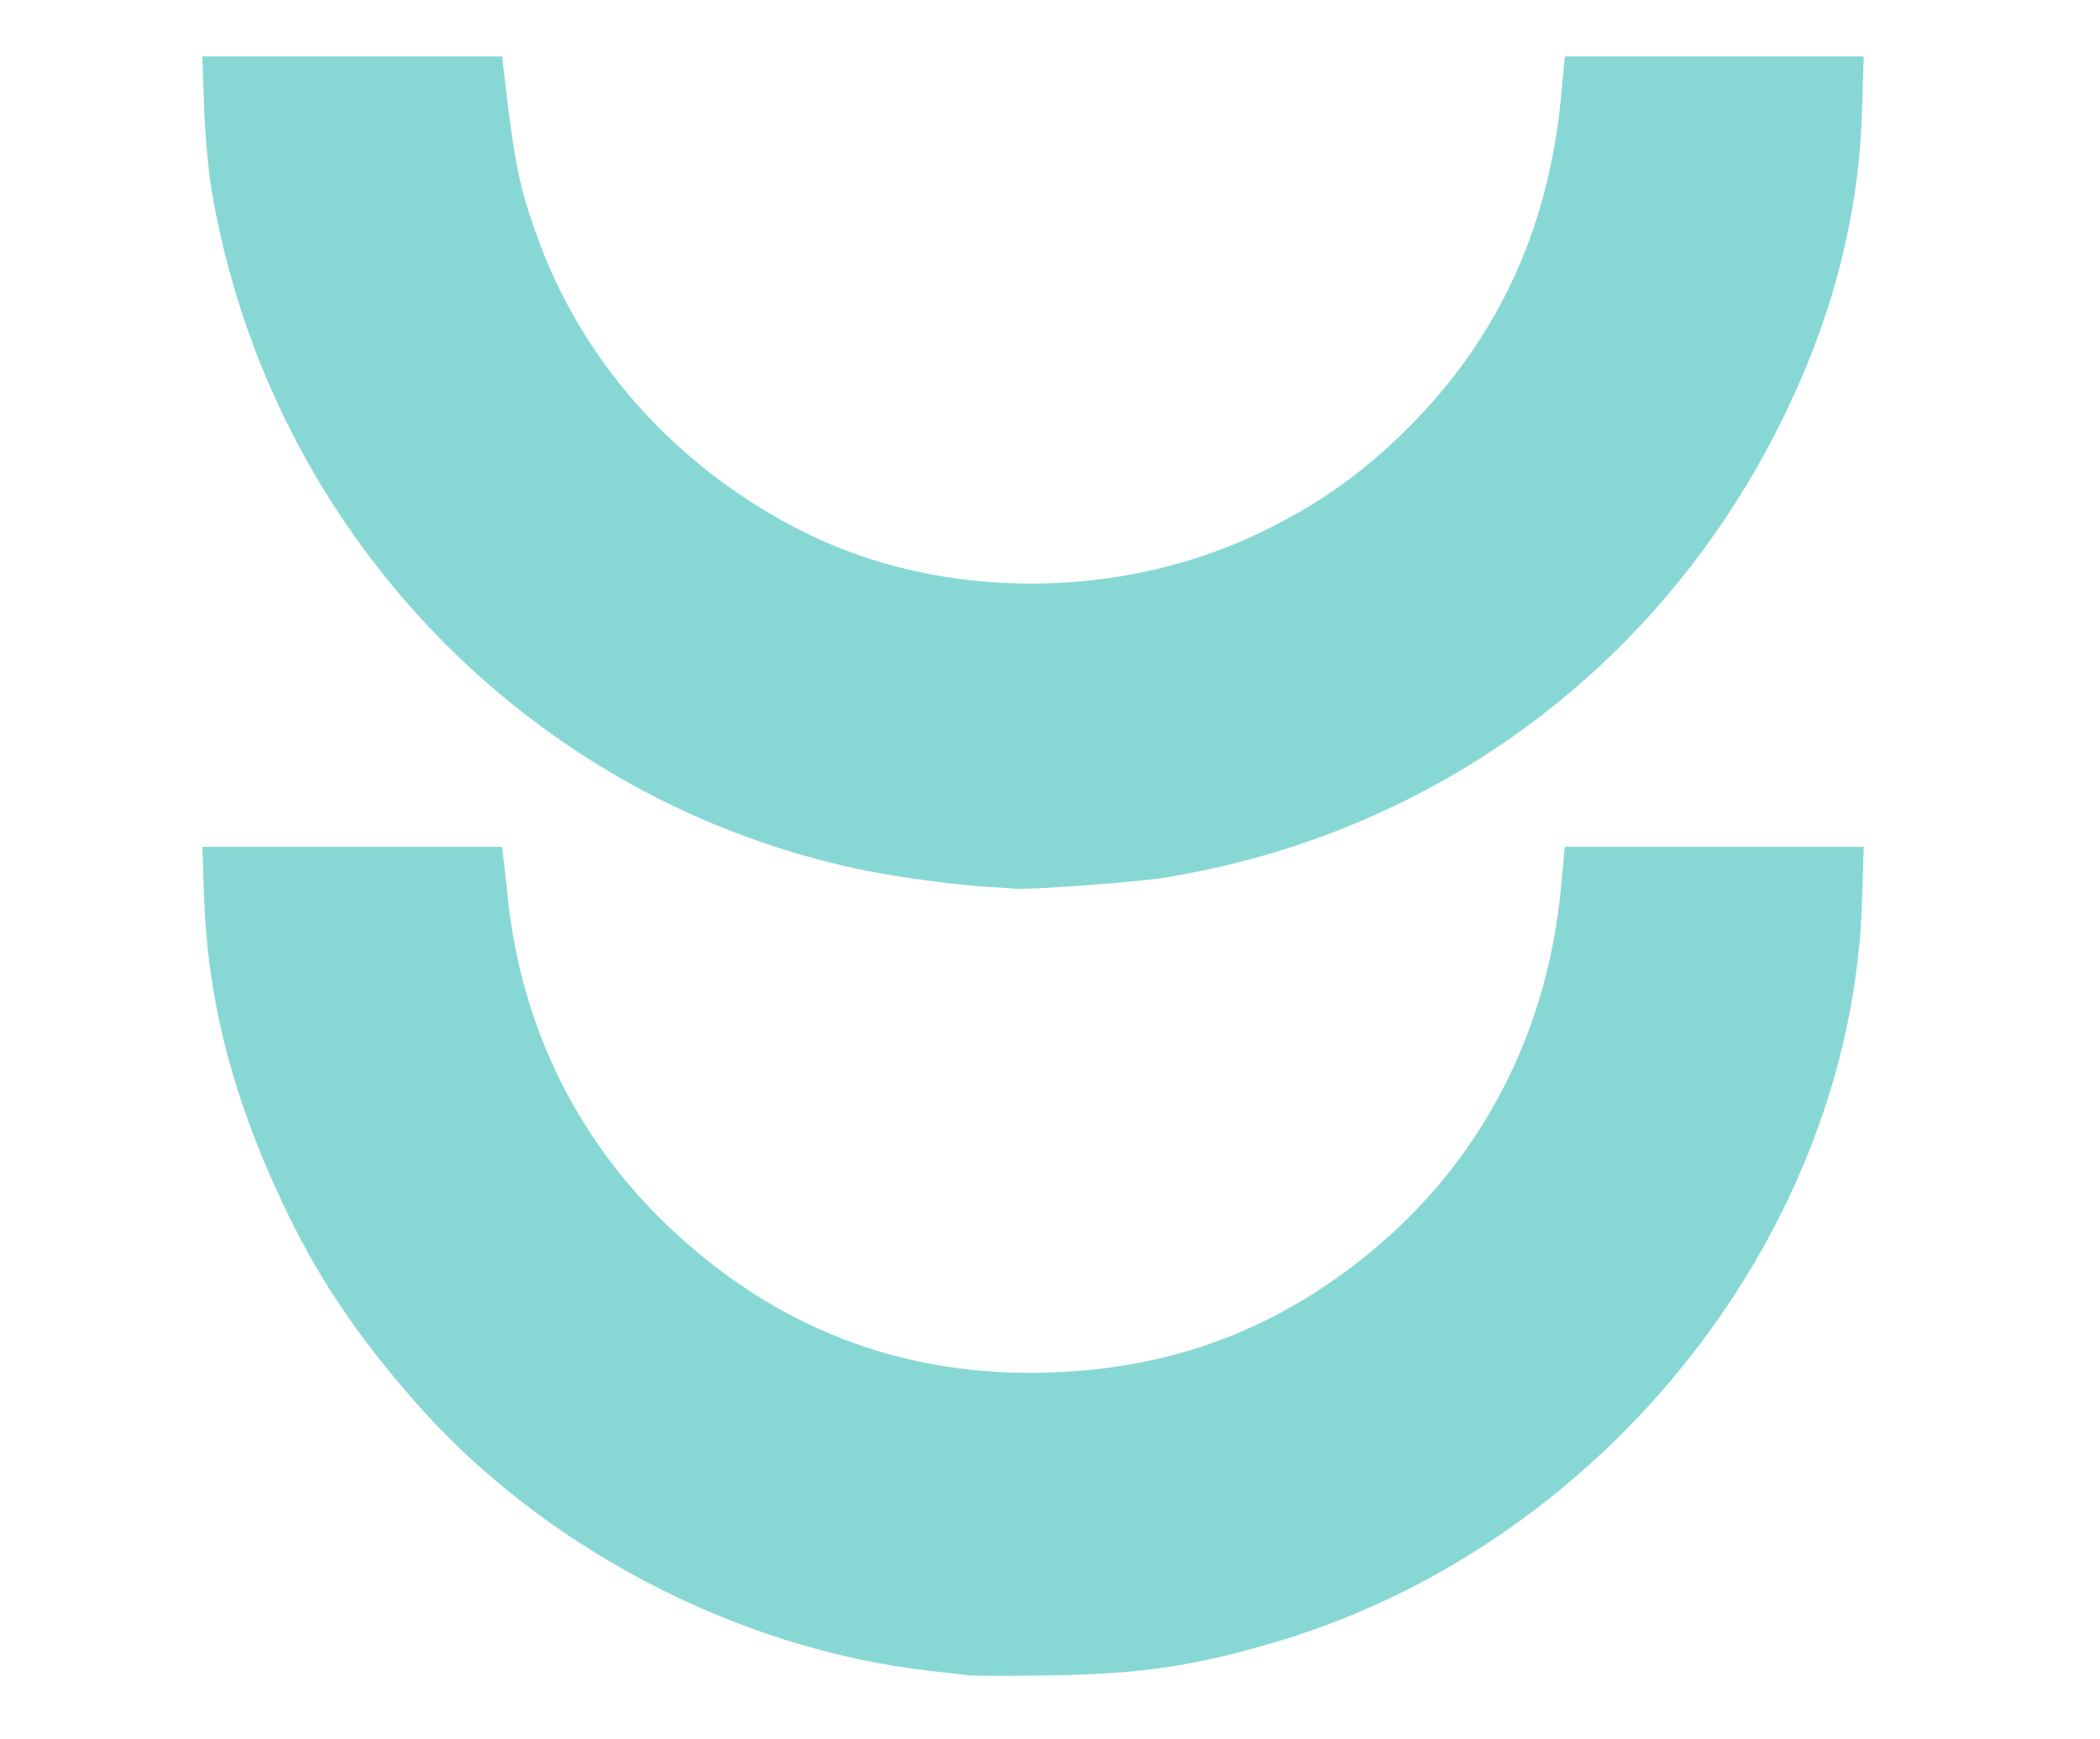 <?xml version="1.0" encoding="utf-8"?>
<!DOCTYPE svg PUBLIC "-//W3C//DTD SVG 1.0//EN" "http://www.w3.org/TR/2001/REC-SVG-20010904/DTD/svg10.dtd">
<svg version="1.0" xmlns="http://www.w3.org/2000/svg" width="372px" height="308px" viewBox="0 0 372 308" preserveAspectRatio="xMidYMid meet">
 <g fill="#87d8d4">
  <path d="M171.25 296.70 c-0.80 -0.10 -3.75 -0.45 -6.50 -0.75 -34.40 -3.90 -69 -22.05 -91.70 -48.20 -10.40 -11.95 -17.20 -22.25 -23.15 -35 -8.80 -18.75 -13.10 -35.65 -13.75 -53.85 l-0.30 -8.90 26.55 0 26.55 0 0.25 2.15 c0.15 1.15 0.50 4.45 0.80 7.35 2.55 23.10 12.70 43.30 29.70 58.95 19.30 17.75 42.25 26 68.55 24.55 19.55 -1.05 36.20 -7.15 51.60 -18.90 21.35 -16.25 34.20 -39.85 36.70 -67.20 l0.65 -6.90 26.45 0 26.50 0 -0.30 9.40 c-1.70 58.20 -44.85 113.35 -102.60 131.05 -14.95 4.55 -24.95 6.10 -41.50 6.30 -7.15 0.10 -13.65 0.10 -14.50 -0.05z"/>
  <path d="M176 157.15 c-5.55 -0.25 -16.50 -1.70 -22.65 -2.95 -59.45 -12.05 -105.65 -60.10 -115.85 -120.45 -0.60 -3.45 -1.15 -9.75 -1.35 -14.85 l-0.30 -8.90 26.55 0 26.55 0 0.25 2.15 c1.95 17.20 2.85 21.45 6.50 31.20 8.25 21.90 25.10 40.20 47.05 51.05 24.10 11.95 55.30 11.95 80.15 0.10 10 -4.80 17.25 -9.80 25.15 -17.35 16.80 -16.15 26.30 -36.15 28.50 -60.30 l0.65 -6.85 26.45 0 26.50 0 -0.30 9.35 c-0.50 18.50 -5.10 36.45 -13.85 54.40 -21.50 44.10 -61.75 74 -110 81.75 -5.15 0.80 -24.50 2.20 -26.25 1.90 -0.25 -0.05 -1.95 -0.15 -3.75 -0.25z"/>
 </g>
</svg>